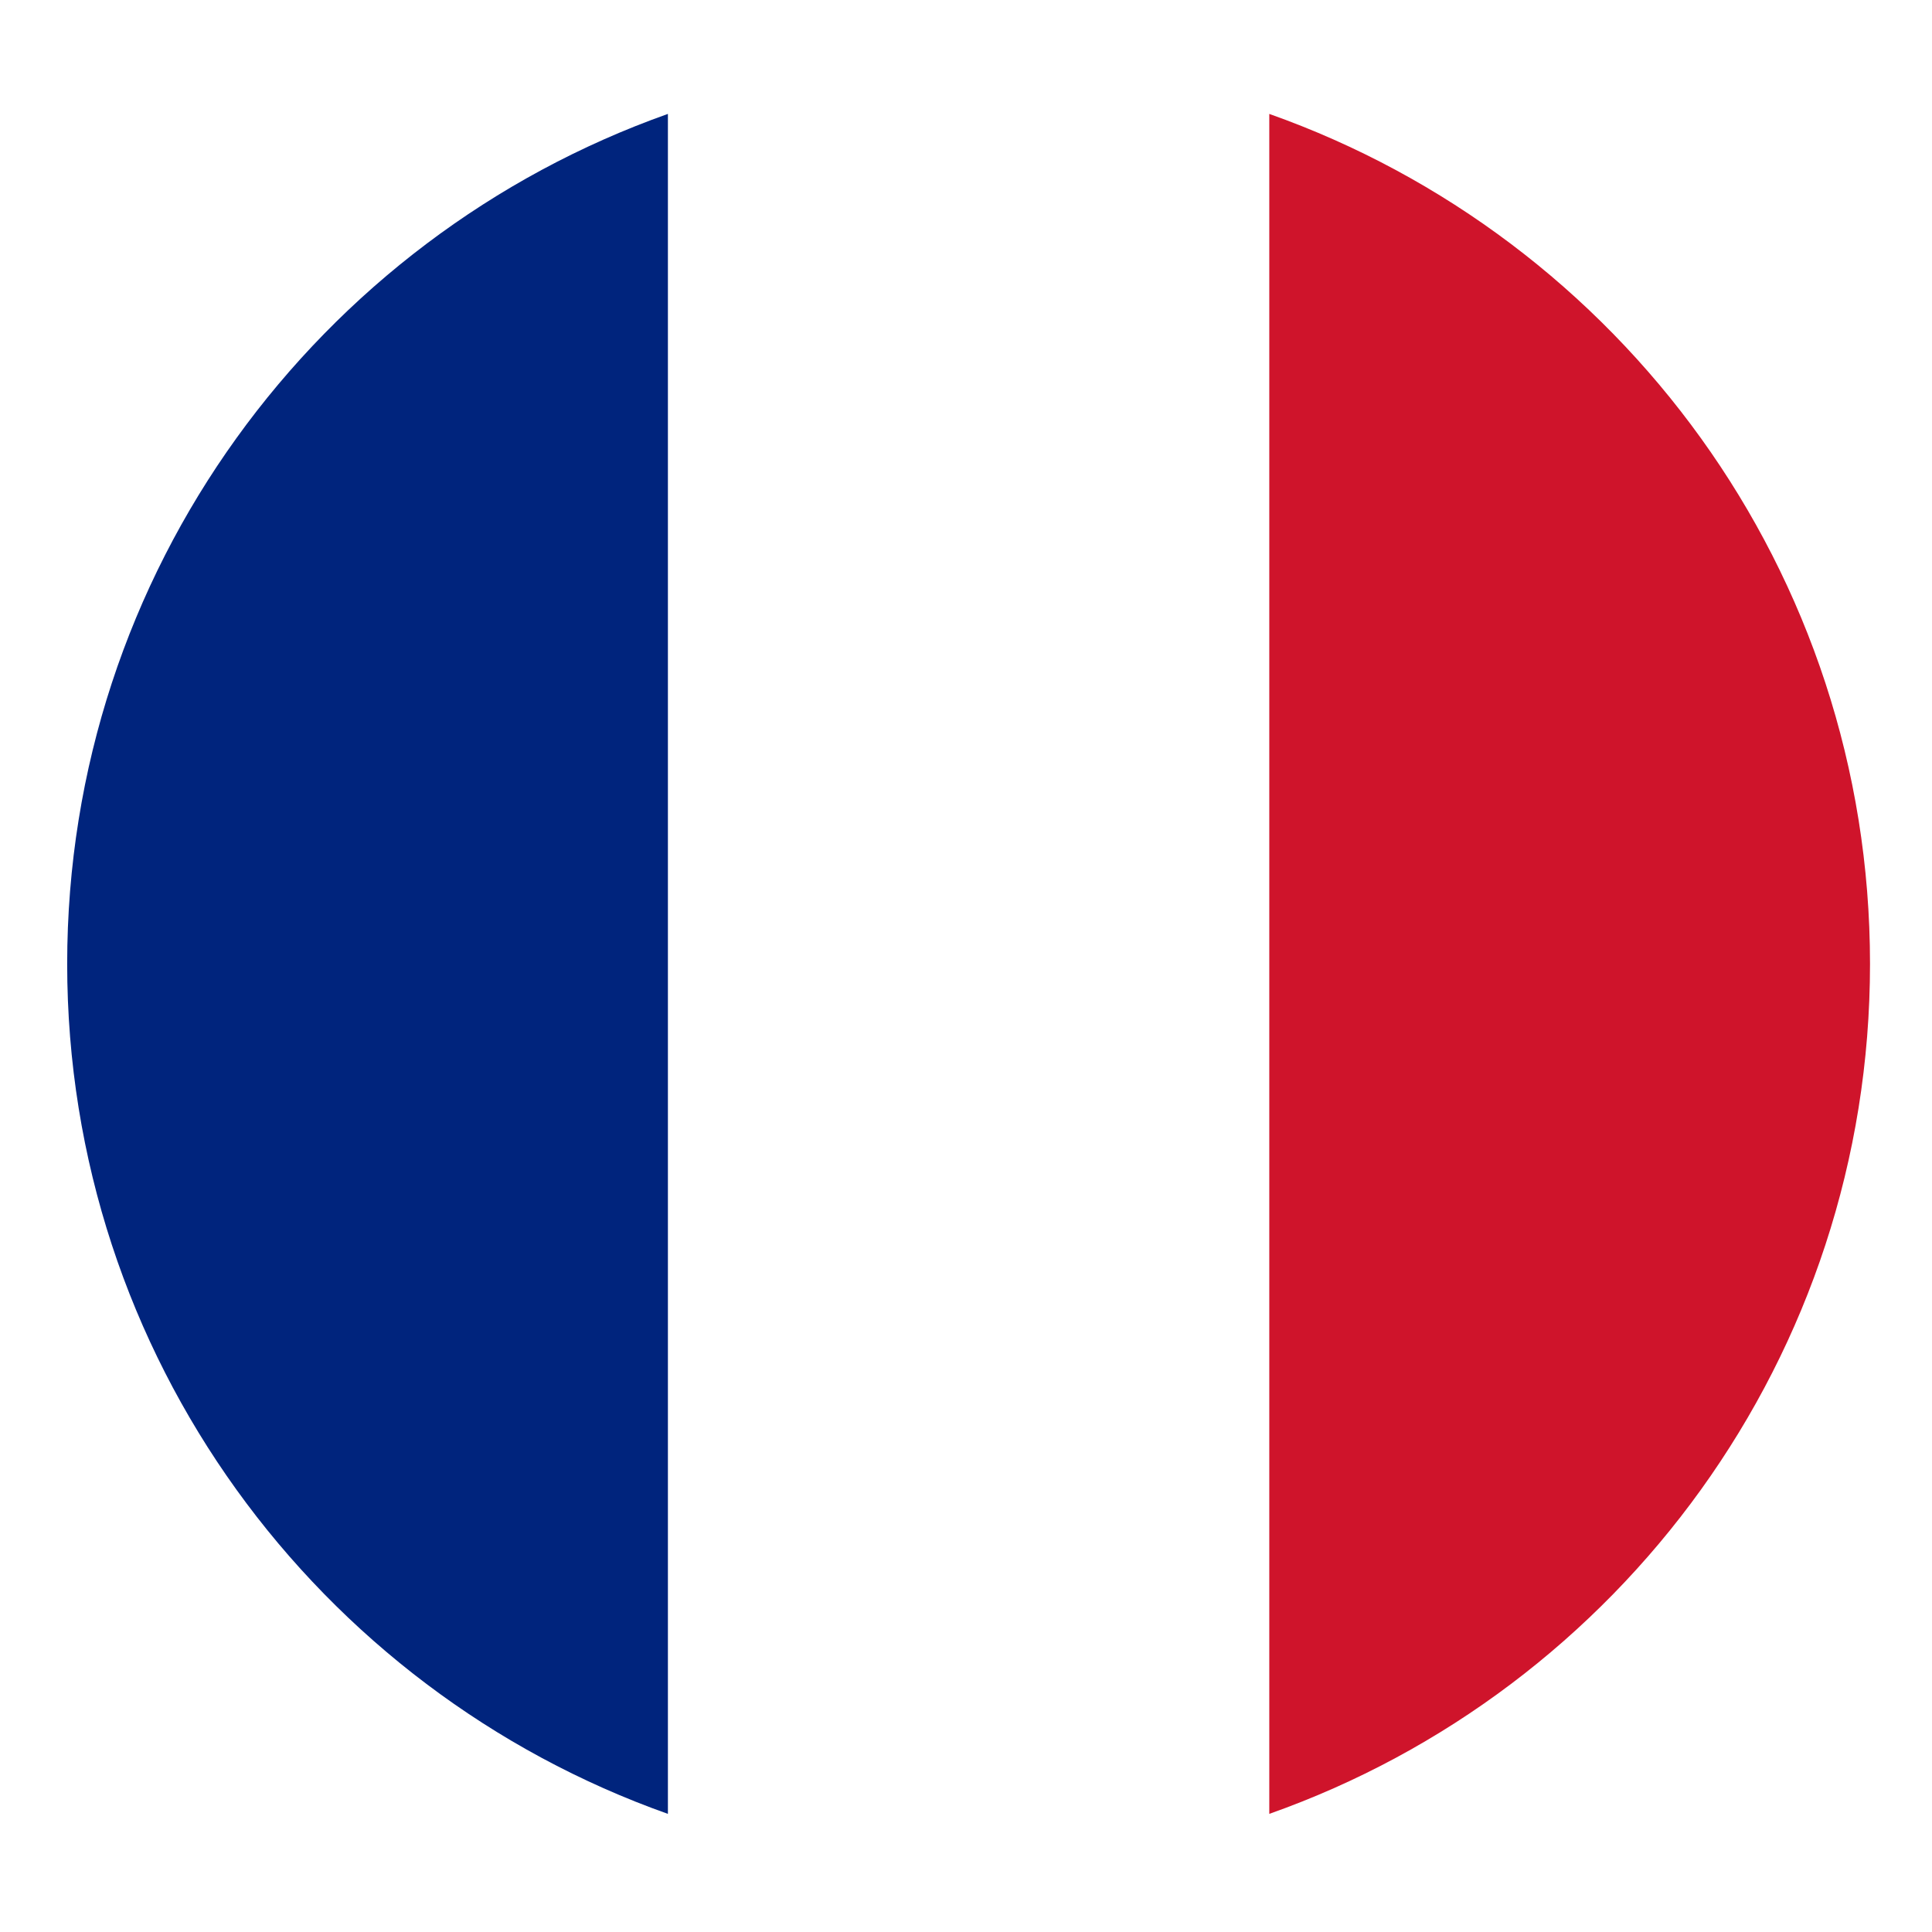 <?xml version="1.0" encoding="utf-8"?>
<!-- Generator: Adobe Illustrator 25.2.0, SVG Export Plug-In . SVG Version: 6.00 Build 0)  -->
<svg version="1.1"
	 id="svg6336" xmlns:cc="http://creativecommons.org/ns#" xmlns:dc="http://purl.org/dc/elements/1.1/" xmlns:rdf="http://www.w3.org/1999/02/22-rdf-syntax-ns#" xmlns:svg="http://www.w3.org/2000/svg"
	 xmlns="http://www.w3.org/2000/svg" xmlns:xlink="http://www.w3.org/1999/xlink" x="0px" y="0px" viewBox="0 0 595.3 595.3"
	 style="enable-background:new 0 0 595.3 595.3;" xml:space="preserve">
<style type="text/css">
	.st0{fill:none;}
	.st1{fill:#CF142B;}
	.st2{fill:#00247D;}
</style>
<g>
	<path class="st0" d="M298.5,19.3c-32.5,0-63.7,5.6-92.7,15.9v523.8c29,10.3,60.2,15.9,92.7,15.9s63.7-5.6,92.7-15.9V35.1
		C362.1,24.9,331,19.3,298.5,19.3z"/>
	<path class="st1" d="M391.1,35.1v523.8C499,520.8,576.2,417.9,576.2,297S499,73.3,391.1,35.1z"/>
	<path class="st2" d="M20.7,297c0,120.9,77.3,223.7,185.1,261.9V35.1C98,73.3,20.7,176.1,20.7,297z"/>
</g>
</svg>
